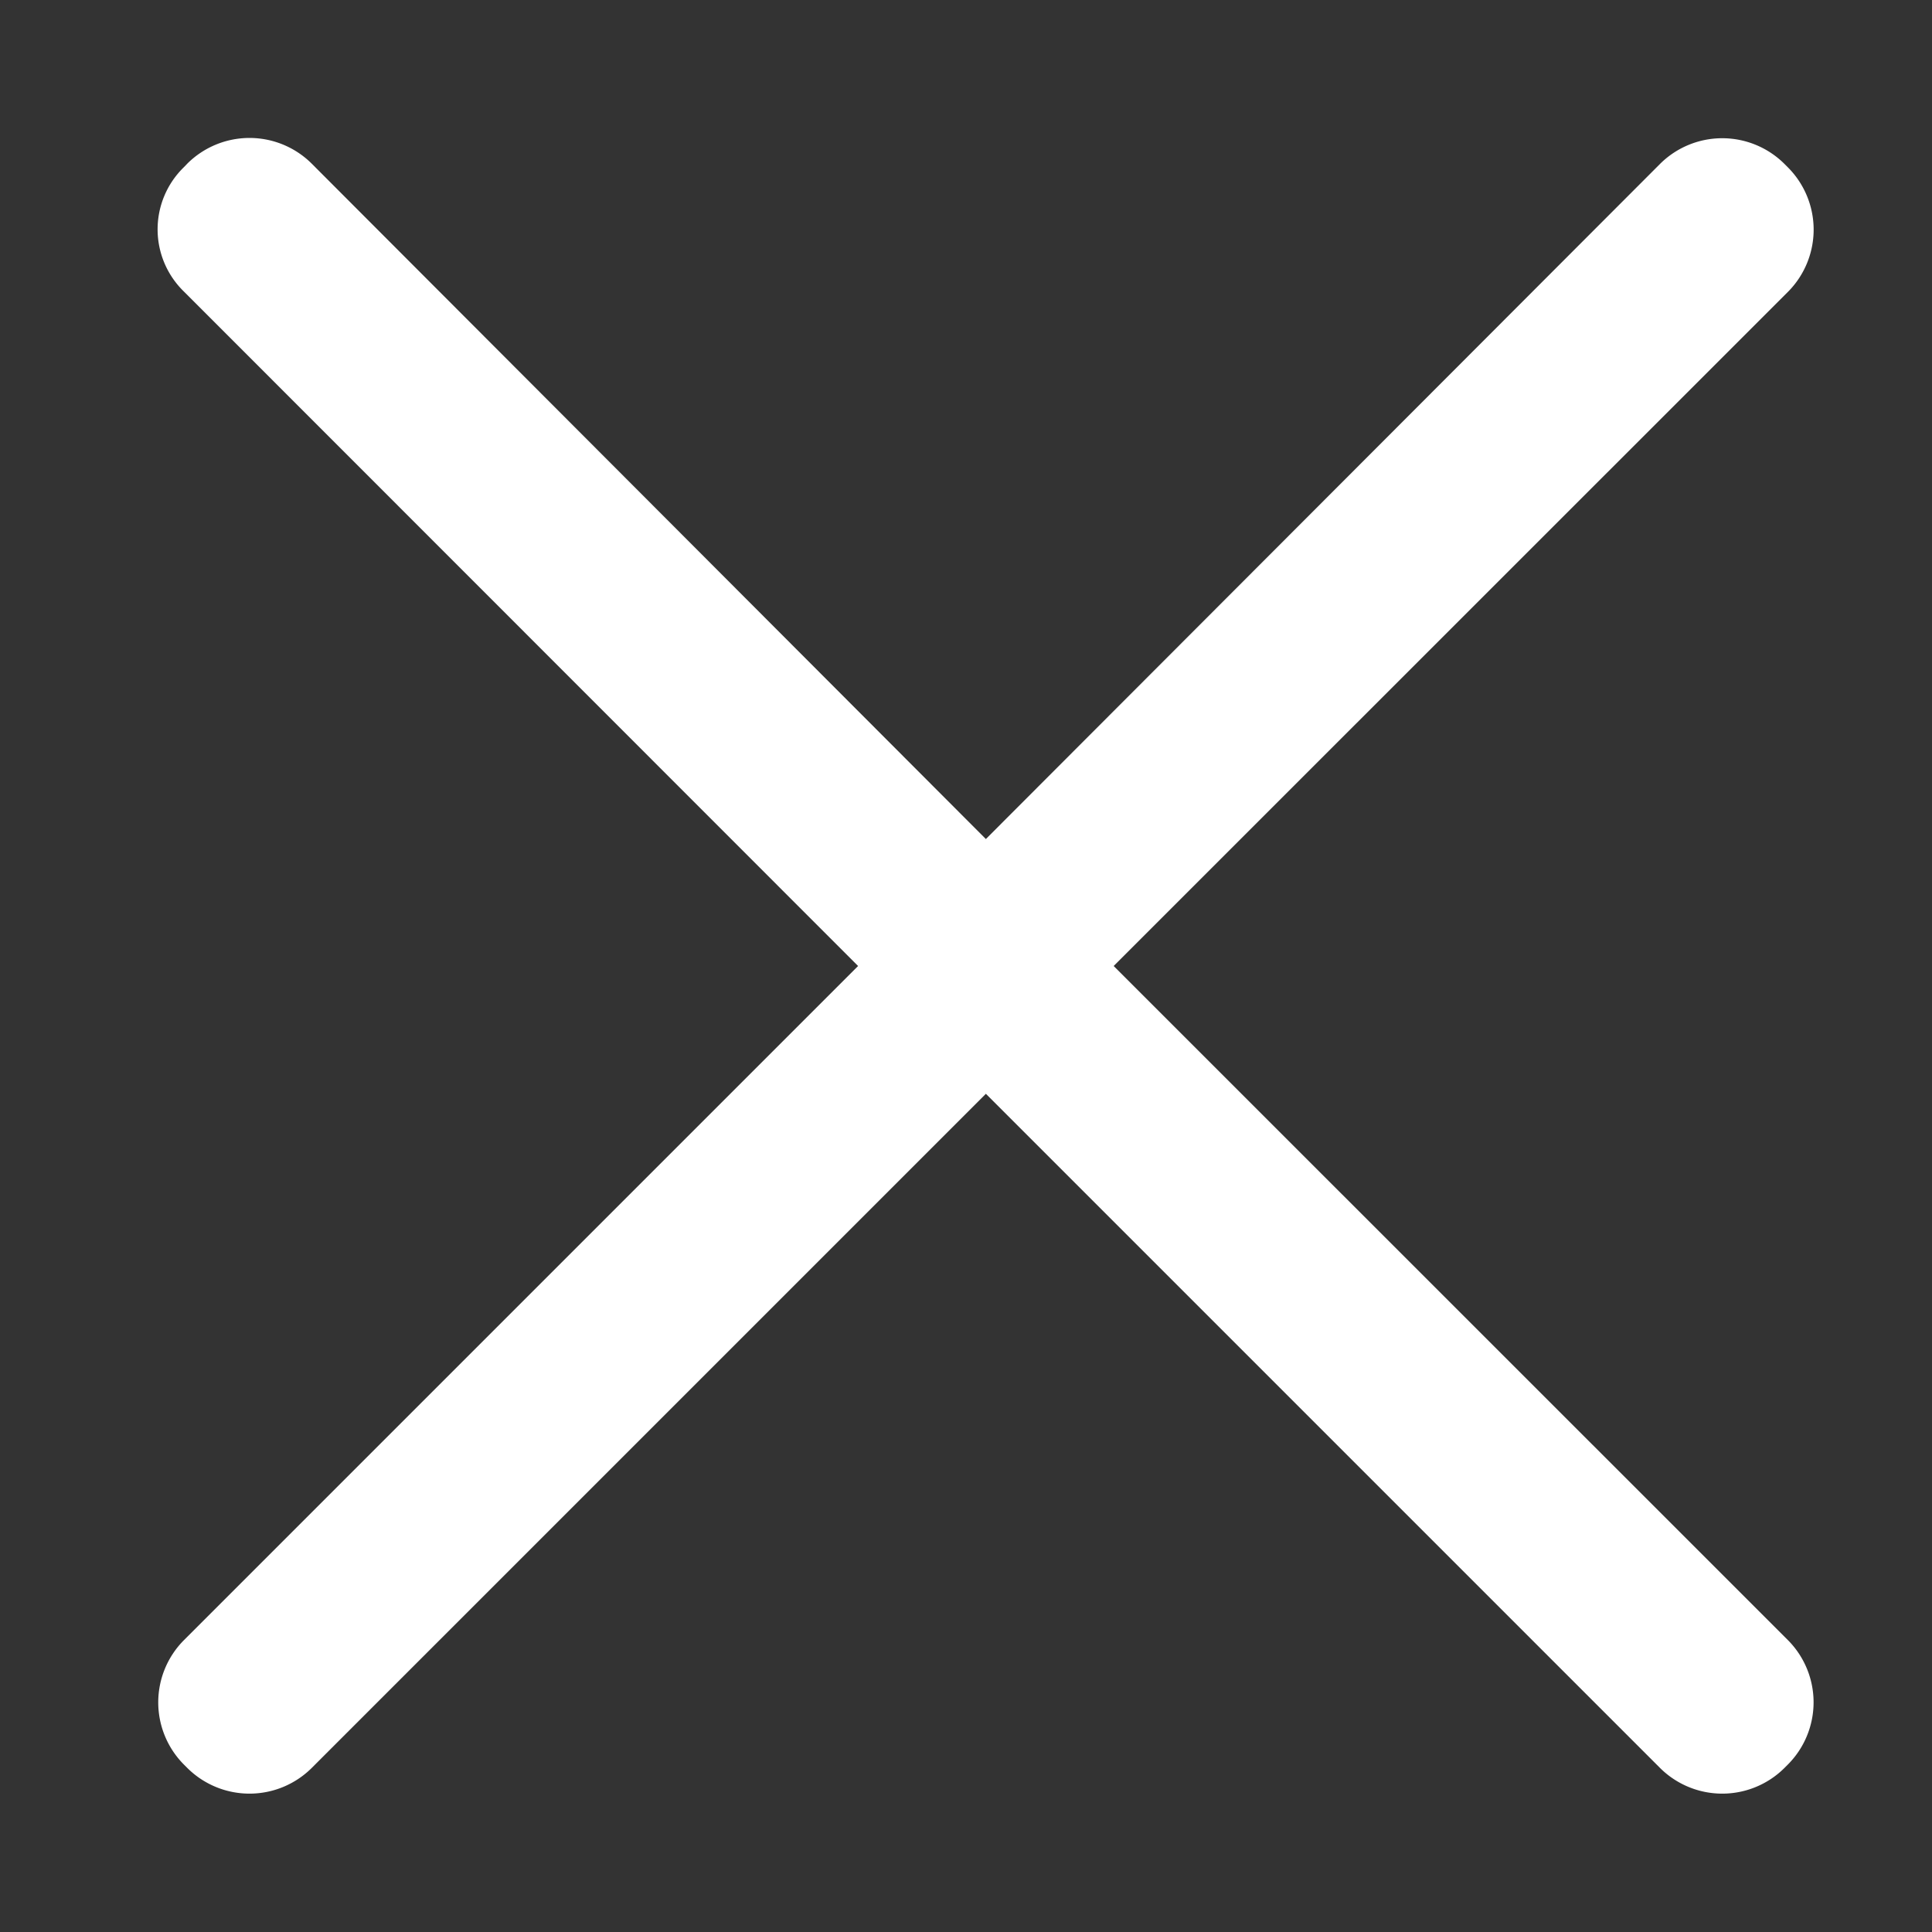 <?xml version="1.0" standalone="no"?><!DOCTYPE svg PUBLIC "-//W3C//DTD SVG 1.1//EN" "http://www.w3.org/Graphics/SVG/1.1/DTD/svg11.dtd"><svg class="icon" width="200px" height="200.00px" viewBox="0 0 1024 1024" version="1.1" xmlns="http://www.w3.org/2000/svg"><rect x="0" y="0" width="1024" height="1024" fill="#333333" stroke="none"/><path fill="#ffffff" d="M590.263 512l357.449-357.376a46.738 46.738 0 0 0 0-65.829l-1.975-1.975a46.738 46.738 0 0 0-65.829 0L522.533 444.709 165.157 86.674a46.738 46.738 0 0 0-65.829 0l-1.902 1.975a45.934 45.934 0 0 0 0 65.829L454.802 512l-357.376 357.376a46.738 46.738 0 0 0 0 65.829l1.902 1.902a46.738 46.738 0 0 0 65.829 0l357.376-357.376 357.376 357.376a46.738 46.738 0 0 0 65.829 0l1.975-1.975a46.738 46.738 0 0 0 0-65.755L590.263 512z" /></svg>